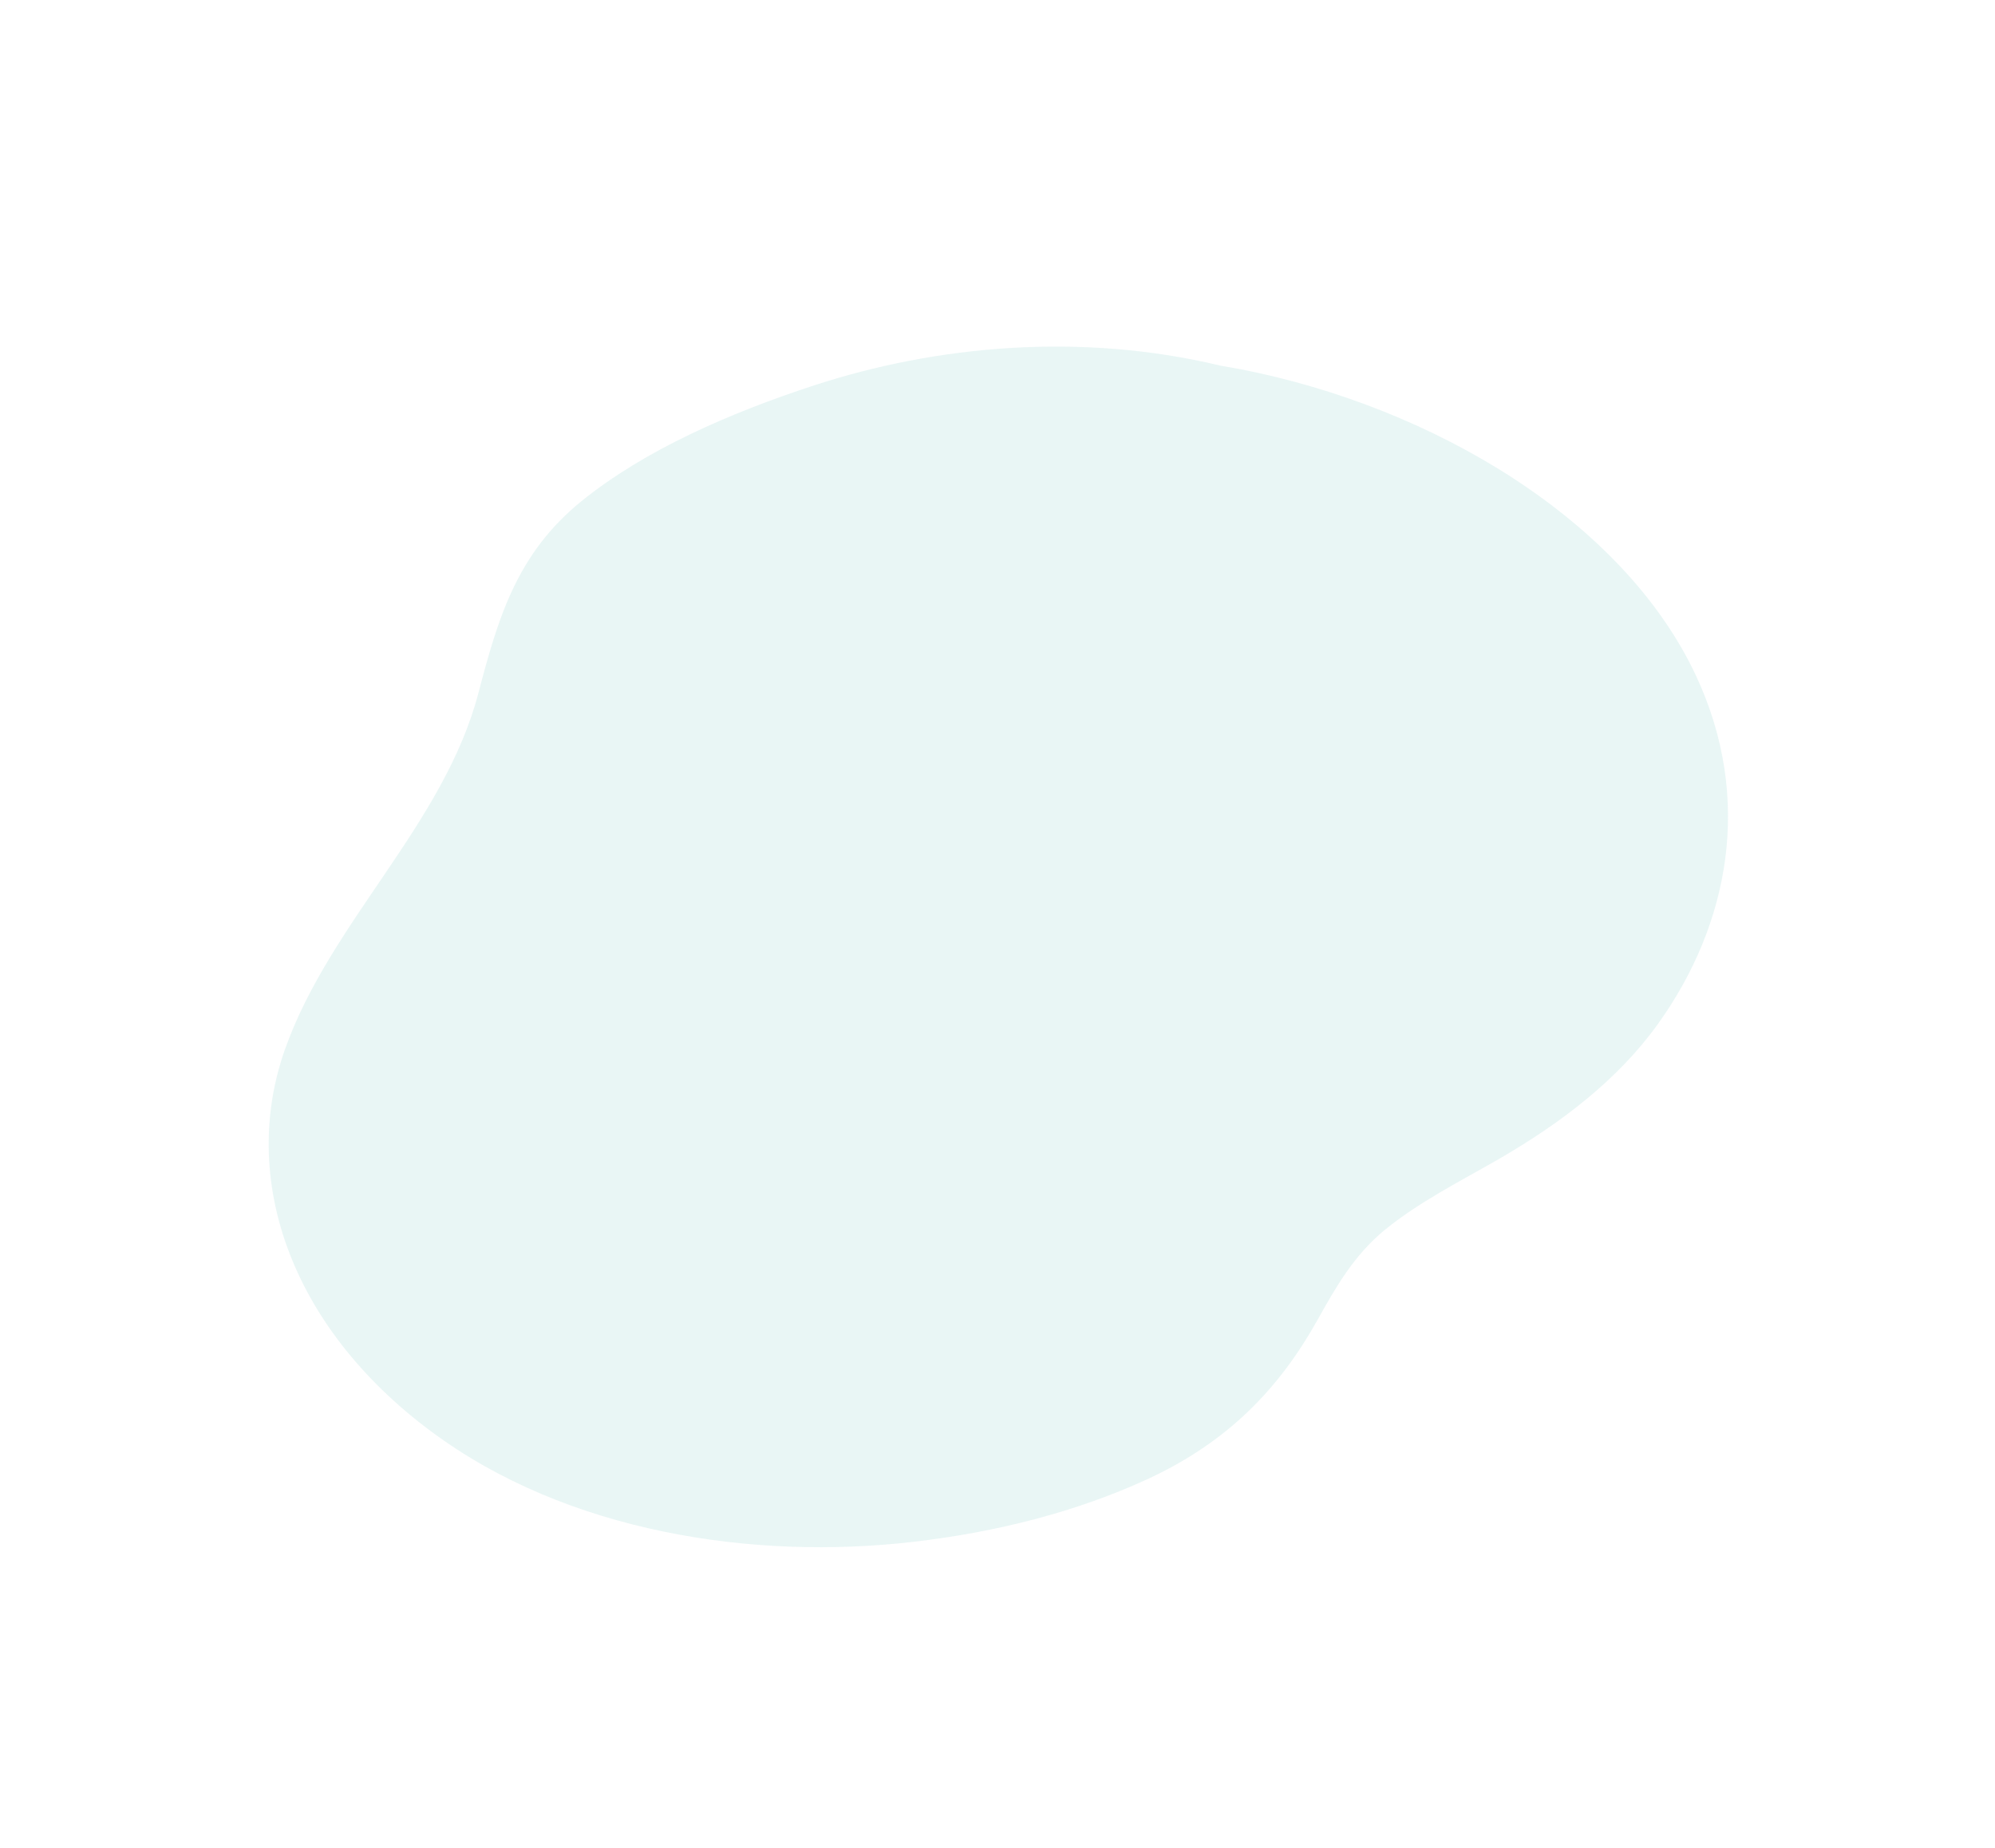<svg width="637" height="590" viewBox="0 0 637 590" fill="none" xmlns="http://www.w3.org/2000/svg">
<g clip-path="url(#clip0_297_5399)">
<path opacity="0.5" d="M442.414 392.521C432.38 400.708 426.547 410.964 420.699 421.465C408.468 443.322 392.15 460.528 365.959 472.529C343.621 482.759 318.288 489.255 291.654 492.34C240.722 498.306 181.027 489.395 137.651 457.084C92.328 423.373 76.494 375.956 91.013 335.015C105.461 294.351 141.737 263.291 152.77 221.255C158.933 197.781 164.842 176.905 185.675 160.027C205.765 143.761 232.974 131.858 260.01 123.043C298.894 110.328 345.107 106.04 389.665 116.759C391.787 117.115 393.879 117.488 395.984 117.883C458.044 129.982 518.504 166.449 541.561 215.833C559.893 255.105 552.094 295.322 529.356 327.016C516.749 344.573 498.795 358.432 478.438 370.191C466.134 377.272 452.987 383.893 442.427 392.544L442.414 392.521Z" fill="#24A796" fill-opacity="0.2"/>
</g>
<defs>
<clipPath id="clip0_297_5399">
<rect width="394.167" height="510.008" fill="white" transform="translate(447.975) rotate(61.446)"/>
</clipPath>
</defs>
</svg>
